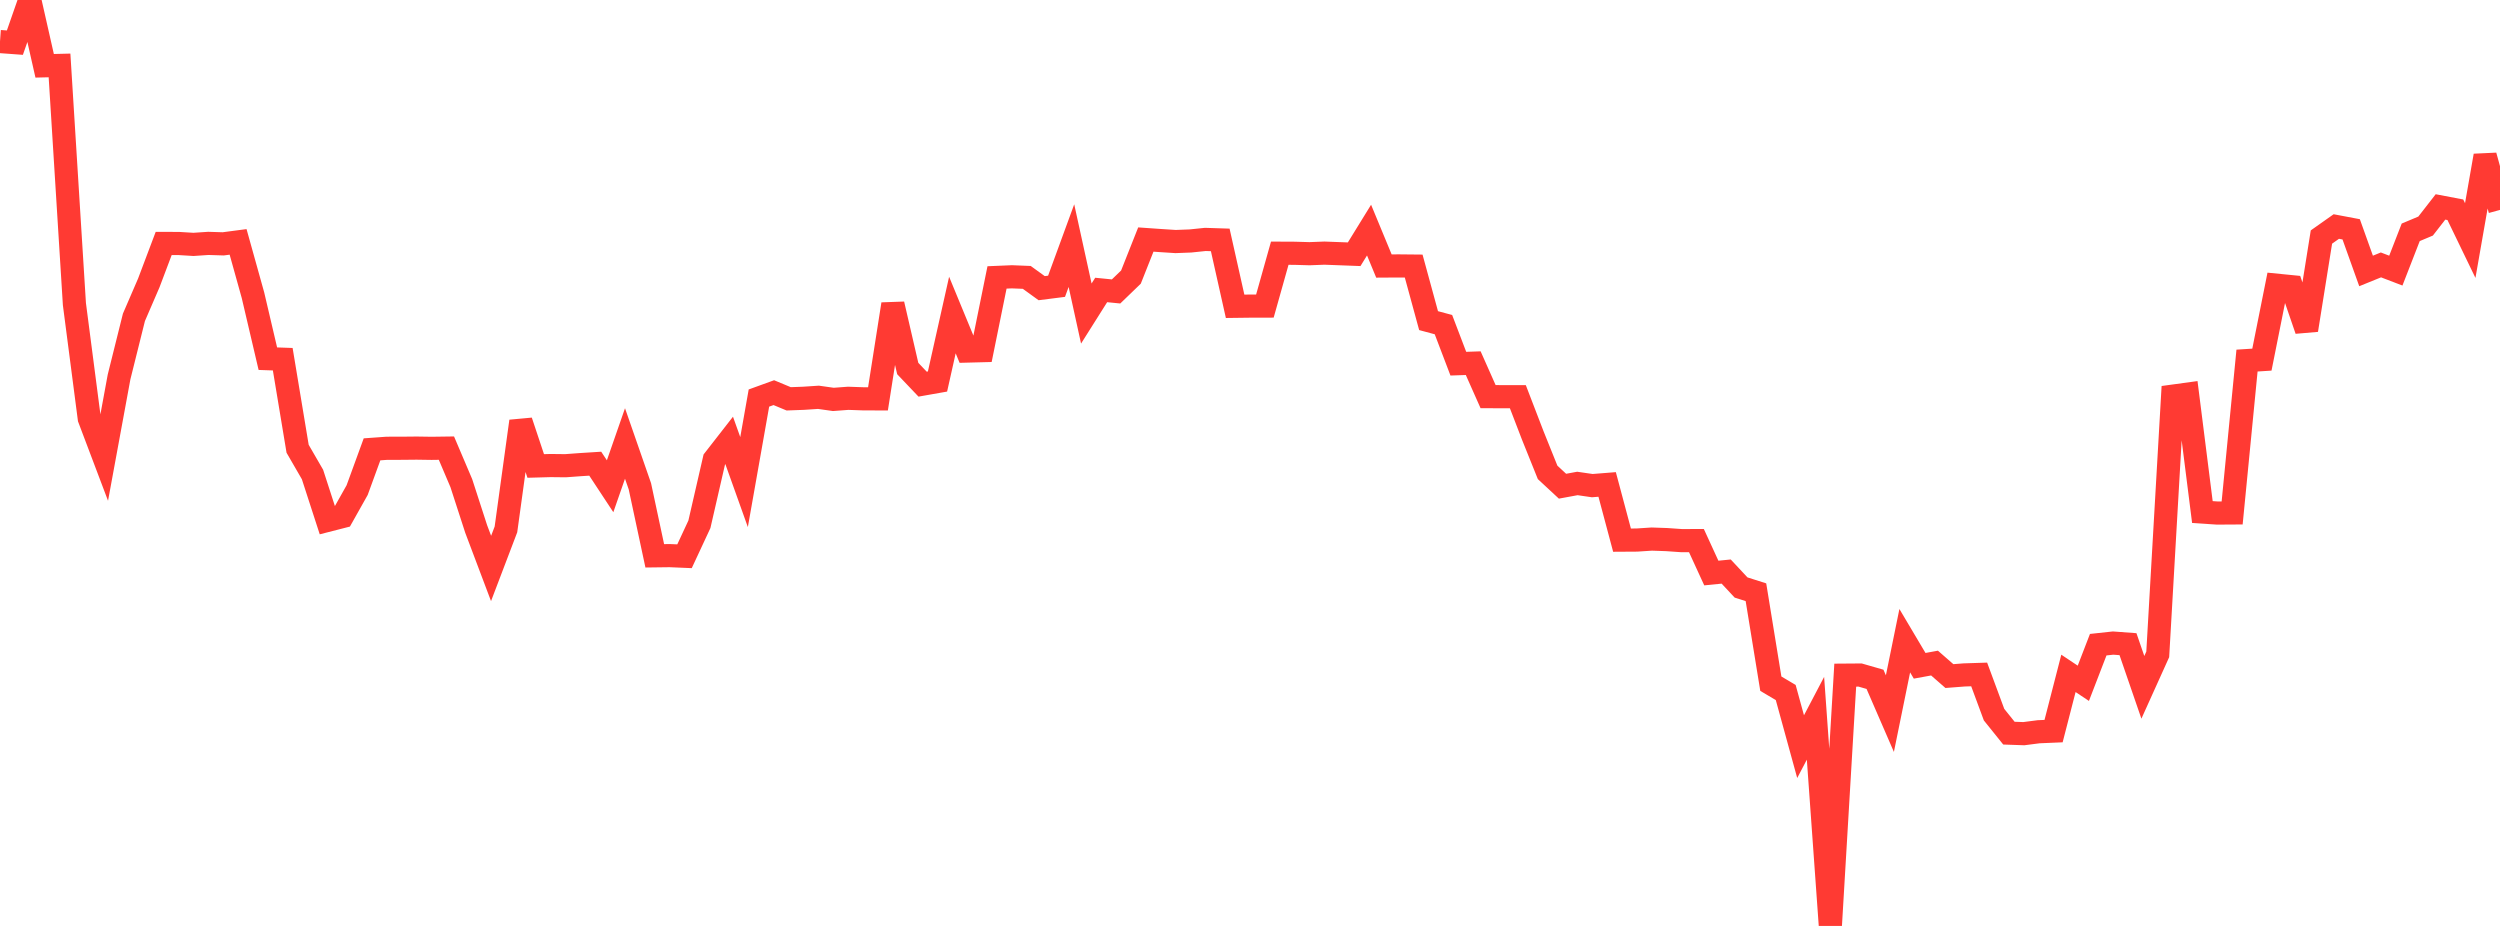 <?xml version="1.0" standalone="no"?>
<!DOCTYPE svg PUBLIC "-//W3C//DTD SVG 1.1//EN" "http://www.w3.org/Graphics/SVG/1.1/DTD/svg11.dtd">

<svg width="135" height="50" viewBox="0 0 135 50" preserveAspectRatio="none" 
  xmlns="http://www.w3.org/2000/svg"
  xmlns:xlink="http://www.w3.org/1999/xlink">


<polyline points="0.0, 2.244 0.804, 2.303 1.607, 0.0 2.411, 3.553 3.214, 3.533 4.018, 16.42 4.821, 22.598 5.625, 24.724 6.429, 20.357 7.232, 17.136 8.036, 15.274 8.839, 13.147 9.643, 13.148 10.446, 13.197 11.25, 13.143 12.054, 13.168 12.857, 13.062 13.661, 15.944 14.464, 19.369 15.268, 19.397 16.071, 24.233 16.875, 25.623 17.679, 28.102 18.482, 27.896 19.286, 26.465 20.089, 24.265 20.893, 24.207 21.696, 24.206 22.5, 24.198 23.304, 24.21 24.107, 24.199 24.911, 26.09 25.714, 28.566 26.518, 30.697 27.321, 28.588 28.125, 22.748 28.929, 25.162 29.732, 25.14 30.536, 25.149 31.339, 25.09 32.143, 25.039 32.946, 26.258 33.75, 23.947 34.554, 26.261 35.357, 30.014 36.161, 30.004 36.964, 30.038 37.768, 28.311 38.571, 24.815 39.375, 23.783 40.179, 26.032 40.982, 21.495 41.786, 21.203 42.589, 21.537 43.393, 21.507 44.196, 21.454 45.0, 21.568 45.804, 21.508 46.607, 21.536 47.411, 21.539 48.214, 16.424 49.018, 19.9 49.821, 20.744 50.625, 20.602 51.429, 17.012 52.232, 18.957 53.036, 18.936 53.839, 14.981 54.643, 14.947 55.446, 14.979 56.25, 15.561 57.054, 15.459 57.857, 13.264 58.661, 16.931 59.464, 15.658 60.268, 15.738 61.071, 14.963 61.875, 12.935 62.679, 12.991 63.482, 13.043 64.286, 13.012 65.089, 12.929 65.893, 12.955 66.696, 16.54 67.5, 16.53 68.304, 16.528 69.107, 13.673 69.911, 13.677 70.714, 13.7 71.518, 13.669 72.321, 13.699 73.125, 13.729 73.929, 12.425 74.732, 14.365 75.536, 14.36 76.339, 14.368 77.143, 17.314 77.946, 17.53 78.75, 19.639 79.554, 19.611 80.357, 21.419 81.161, 21.421 81.964, 21.421 82.768, 23.512 83.571, 25.508 84.375, 26.255 85.179, 26.107 85.982, 26.224 86.786, 26.16 87.589, 29.168 88.393, 29.163 89.196, 29.11 90.0, 29.138 90.804, 29.194 91.607, 29.192 92.411, 30.944 93.214, 30.864 94.018, 31.725 94.821, 31.981 95.625, 36.919 96.429, 37.396 97.232, 40.319 98.036, 38.787 98.839, 50.0 99.643, 36.458 100.446, 36.452 101.25, 36.683 102.054, 38.536 102.857, 34.598 103.661, 35.953 104.464, 35.806 105.268, 36.508 106.071, 36.446 106.875, 36.42 107.679, 38.591 108.482, 39.59 109.286, 39.618 110.089, 39.514 110.893, 39.48 111.696, 36.362 112.5, 36.898 113.304, 34.813 114.107, 34.726 114.911, 34.785 115.714, 37.117 116.518, 35.336 117.321, 21.393 118.125, 21.283 118.929, 27.651 119.732, 27.704 120.536, 27.699 121.339, 19.471 122.143, 19.42 122.946, 15.401 123.75, 15.481 124.554, 17.823 125.357, 12.8 126.161, 12.232 126.964, 12.384 127.768, 14.631 128.571, 14.305 129.375, 14.613 130.179, 12.545 130.982, 12.208 131.786, 11.174 132.589, 11.327 133.393, 12.99 134.196, 8.407 135.0, 11.335" fill="none" stroke="#ff3a33" stroke-width="1.25"/>

</svg>